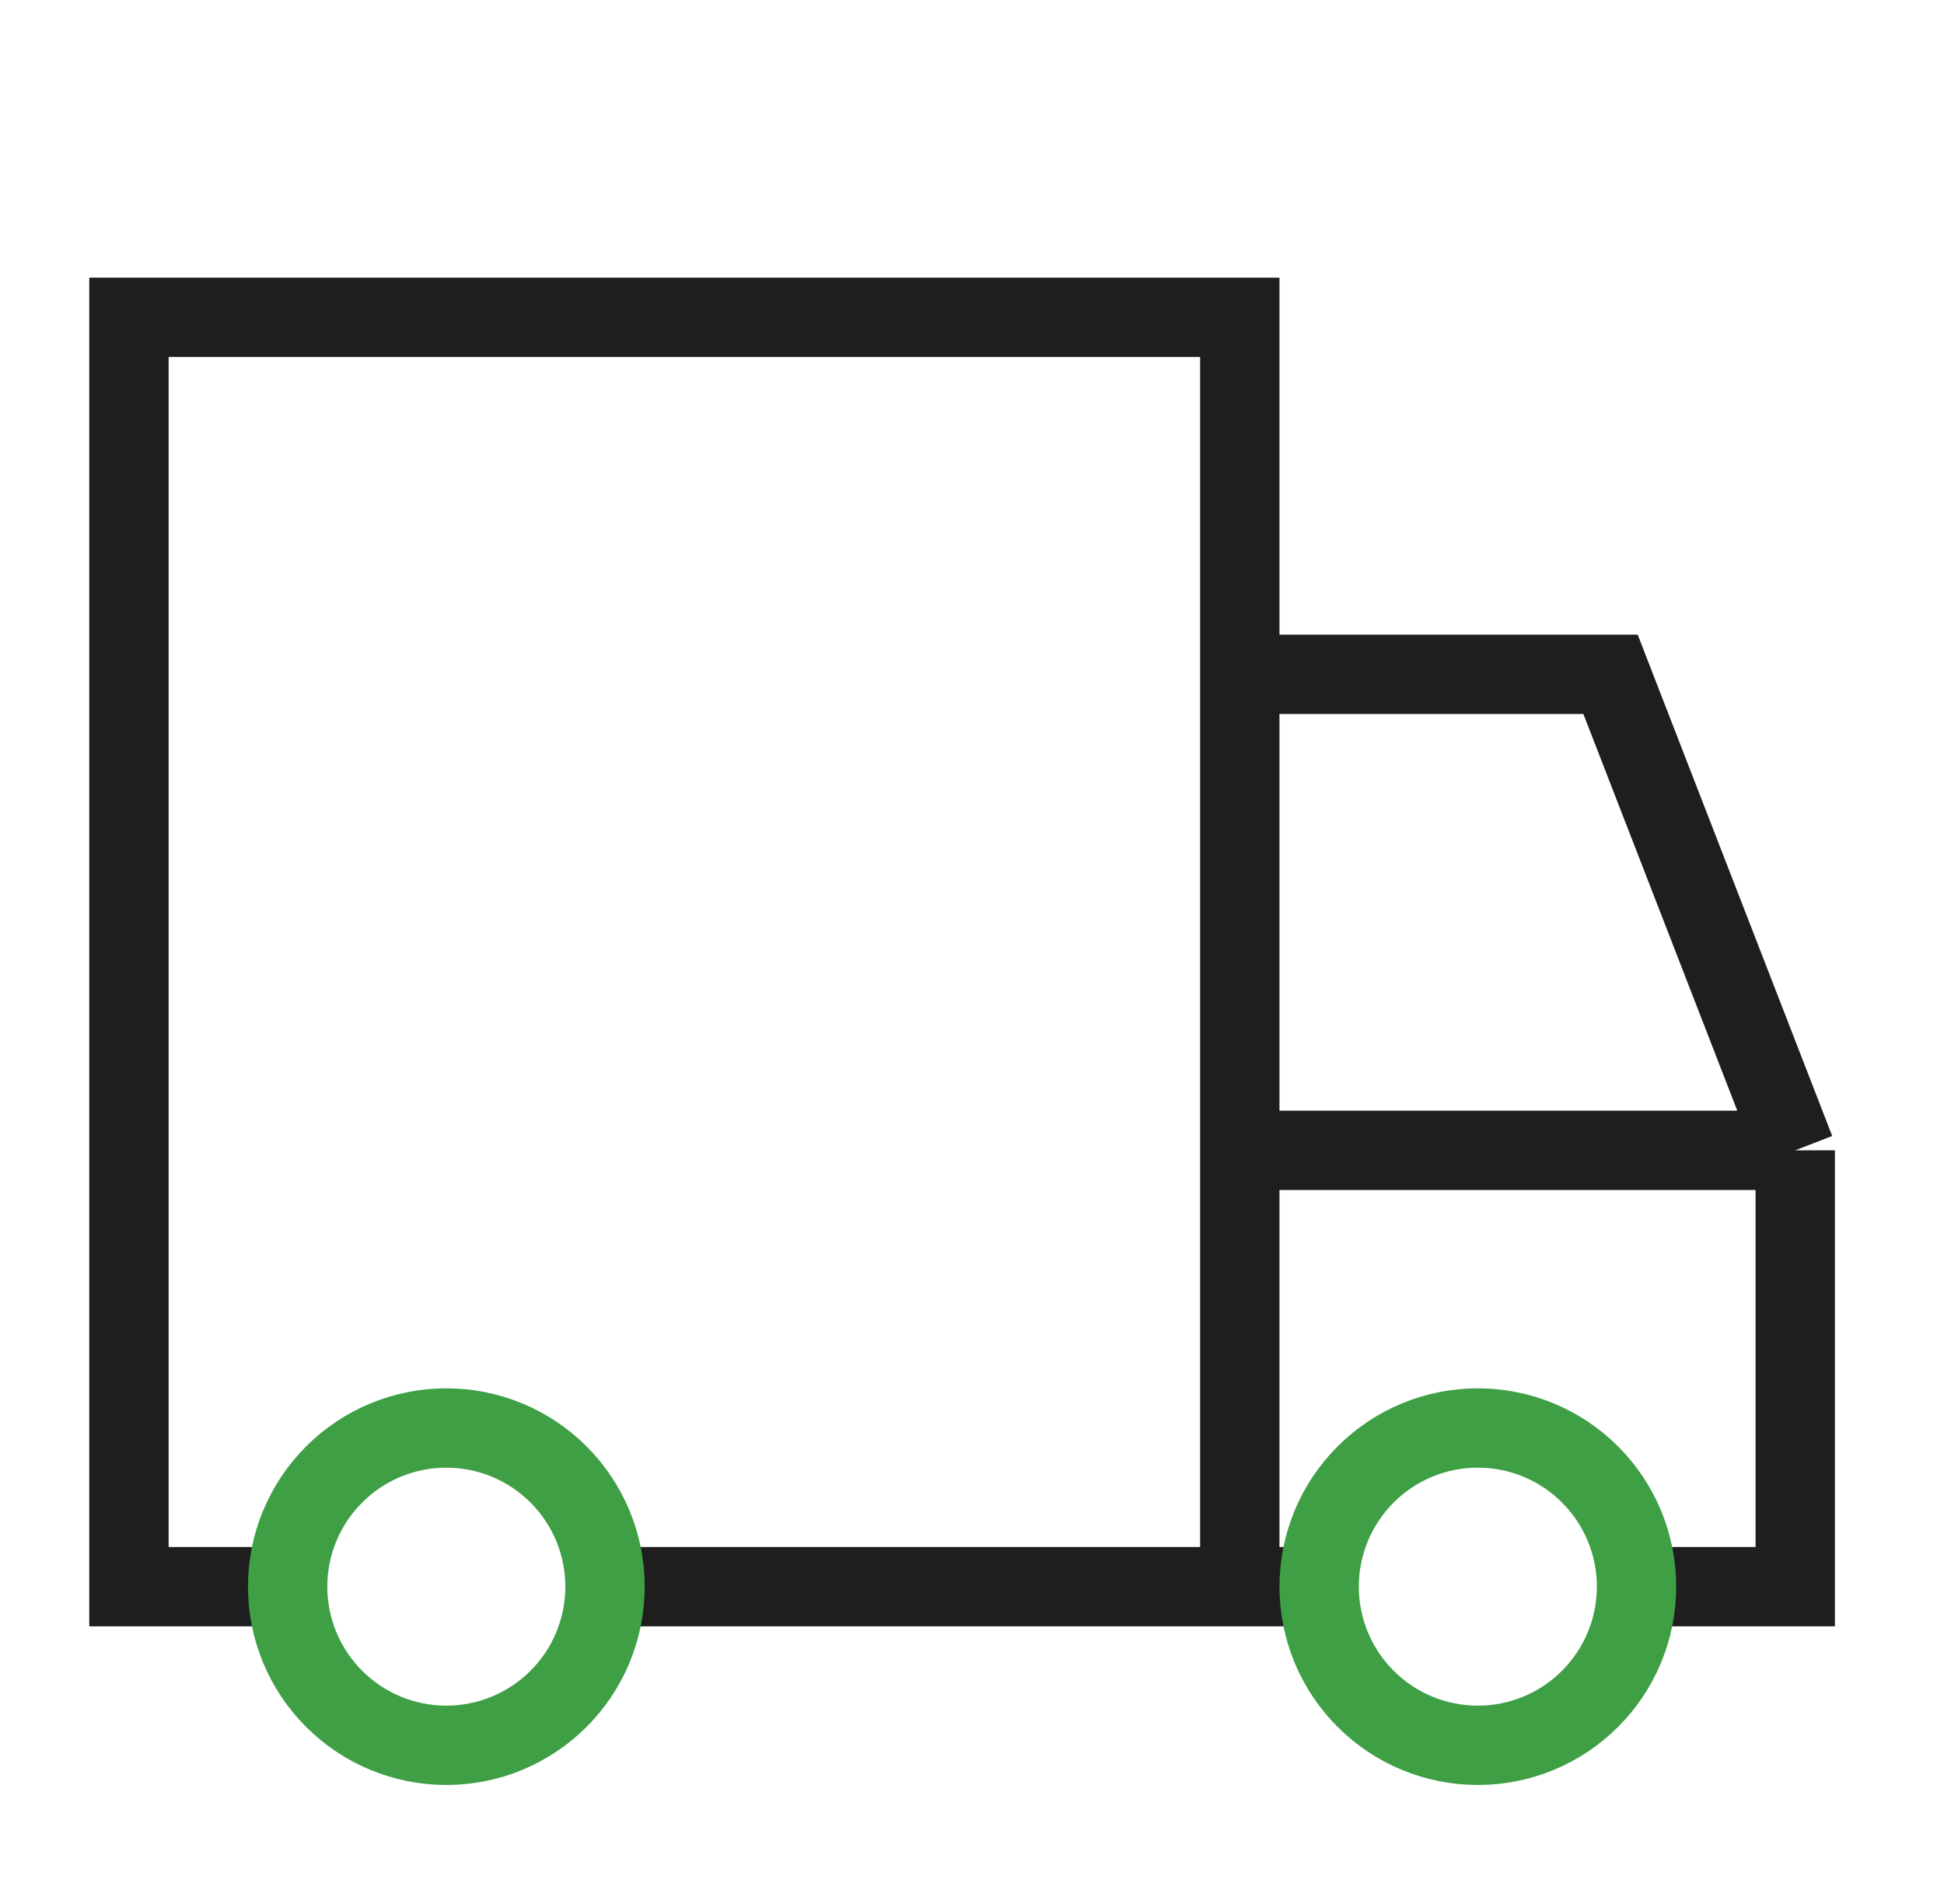 <svg width="49" height="48" viewBox="0 0 49 48" fill="none" xmlns="http://www.w3.org/2000/svg">
<path d="M45.25 29L40.595 17H31.25V29M45.25 29H31.25M45.25 29V40H41.25M31.25 29V40M31.25 40V8H3.25V40H7.75M31.25 40H33.75M31.25 40H15.25" stroke="#1E1E1E" stroke-width="2"/>
<path d="M8.422 42.828C7.671 42.078 7.25 41.061 7.25 40C7.25 38.939 7.671 37.922 8.422 37.172C9.172 36.421 10.189 36 11.25 36C12.311 36 13.328 36.421 14.078 37.172C14.829 37.922 15.25 38.939 15.25 40C15.25 41.061 14.829 42.078 14.078 42.828C13.328 43.579 12.311 44 11.25 44C10.189 44 9.172 43.579 8.422 42.828Z" stroke="#3E9F45" stroke-width="2"/>
<path d="M34.422 42.828C33.671 42.078 33.25 41.061 33.25 40C33.25 38.939 33.671 37.922 34.422 37.172C35.172 36.421 36.189 36 37.25 36C38.311 36 39.328 36.421 40.078 37.172C40.829 37.922 41.25 38.939 41.25 40C41.25 41.061 40.829 42.078 40.078 42.828C39.328 43.579 38.311 44 37.25 44C36.189 44 35.172 43.579 34.422 42.828Z" stroke="#3E9F45" stroke-width="2"/>
</svg>
